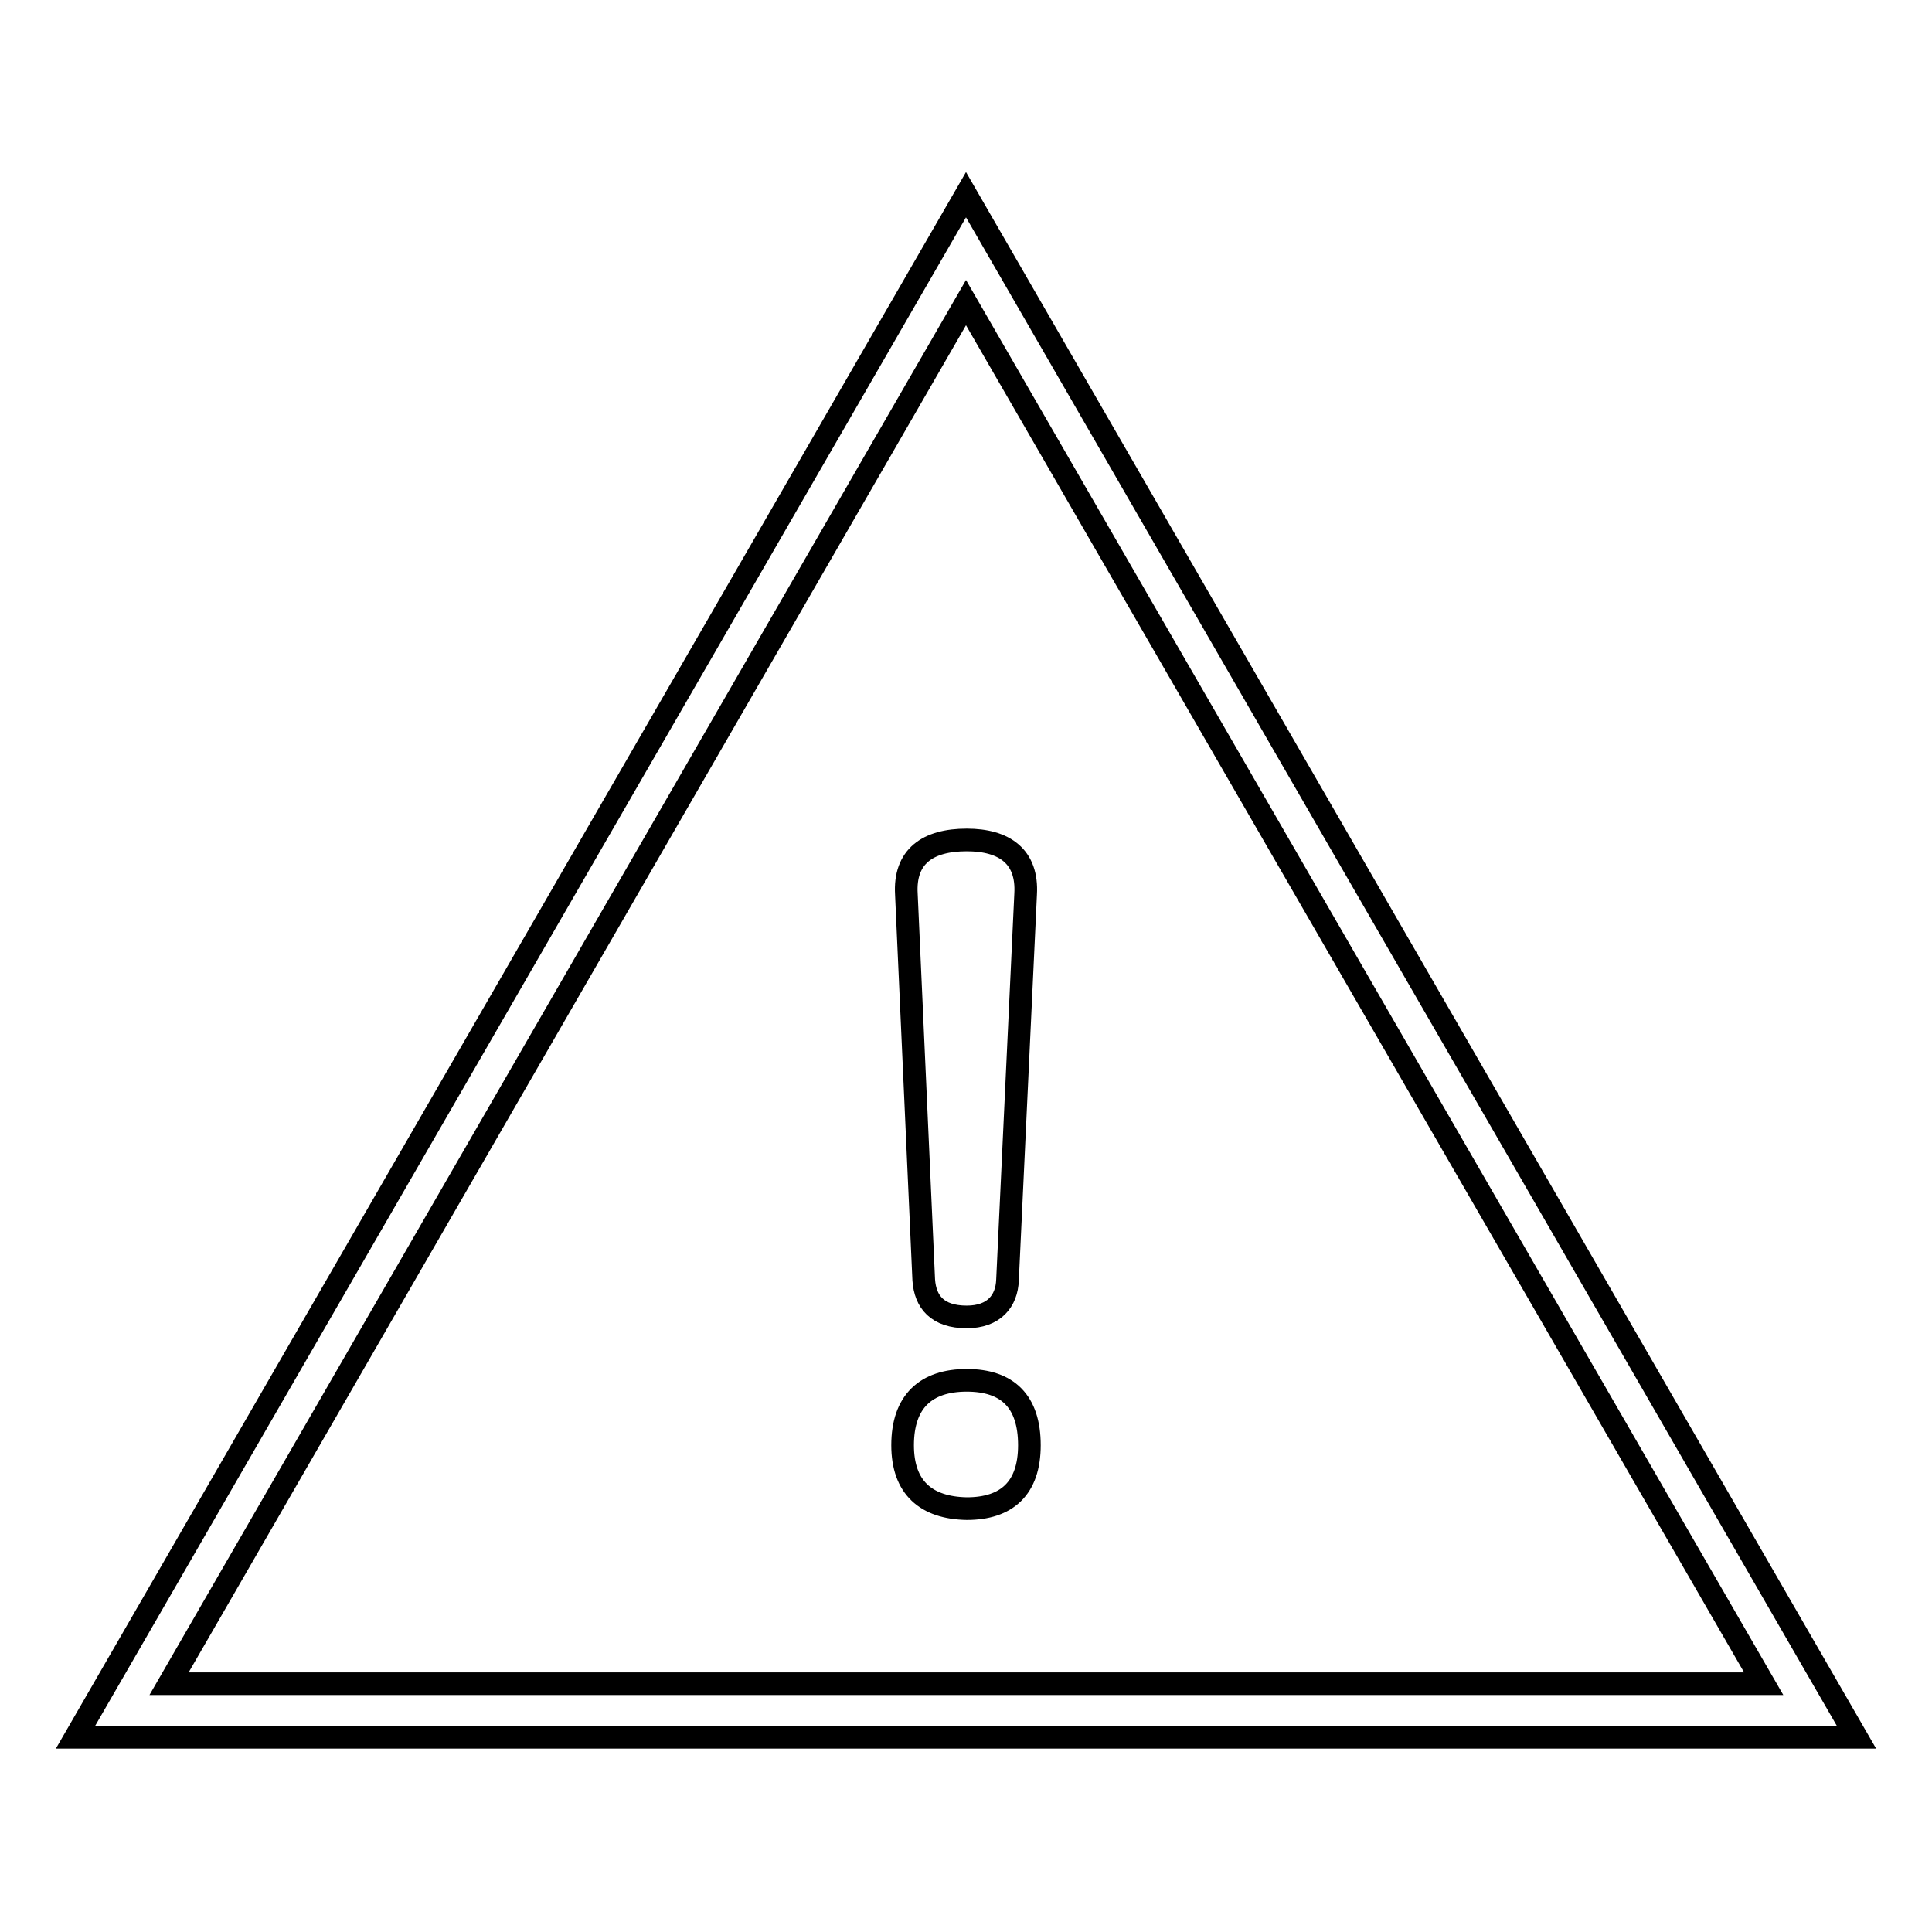 <?xml version="1.0" encoding="utf-8"?>
<!-- Svg Vector Icons : http://www.onlinewebfonts.com/icon -->
<!DOCTYPE svg PUBLIC "-//W3C//DTD SVG 1.1//EN" "http://www.w3.org/Graphics/SVG/1.1/DTD/svg11.dtd">
<svg version="1.1" xmlns="http://www.w3.org/2000/svg" xmlns:xlink="http://www.w3.org/1999/xlink" x="0px" y="0px" viewBox="0 0 256 256" enable-background="new 0 0 256 256" xml:space="preserve">
<g> <path stroke-width="3" fill-opacity="0" stroke="#000000"  d="M246,230.2H10L128,25.8L246,230.2z M22.4,223.1h211.3L128,40.1L22.4,223.1z"/> <path stroke-width="3" fill-opacity="0" stroke="#000000"  d="M119.6,191.5c0-5.8,3.1-8.6,8.5-8.6s8.3,2.8,8.3,8.6c0,5.7-3,8.4-8.3,8.4 C122.7,199.8,119.6,197.1,119.6,191.5z M135.9,118.5l-2.4,51.1c-0.1,2.8-1.8,4.9-5.4,4.9c-3.9,0-5.5-2-5.7-4.9l-2.3-51.1 c-0.3-5,2.8-7.2,8-7.2C133.1,111.3,136.2,113.5,135.9,118.5z"/></g>
</svg>